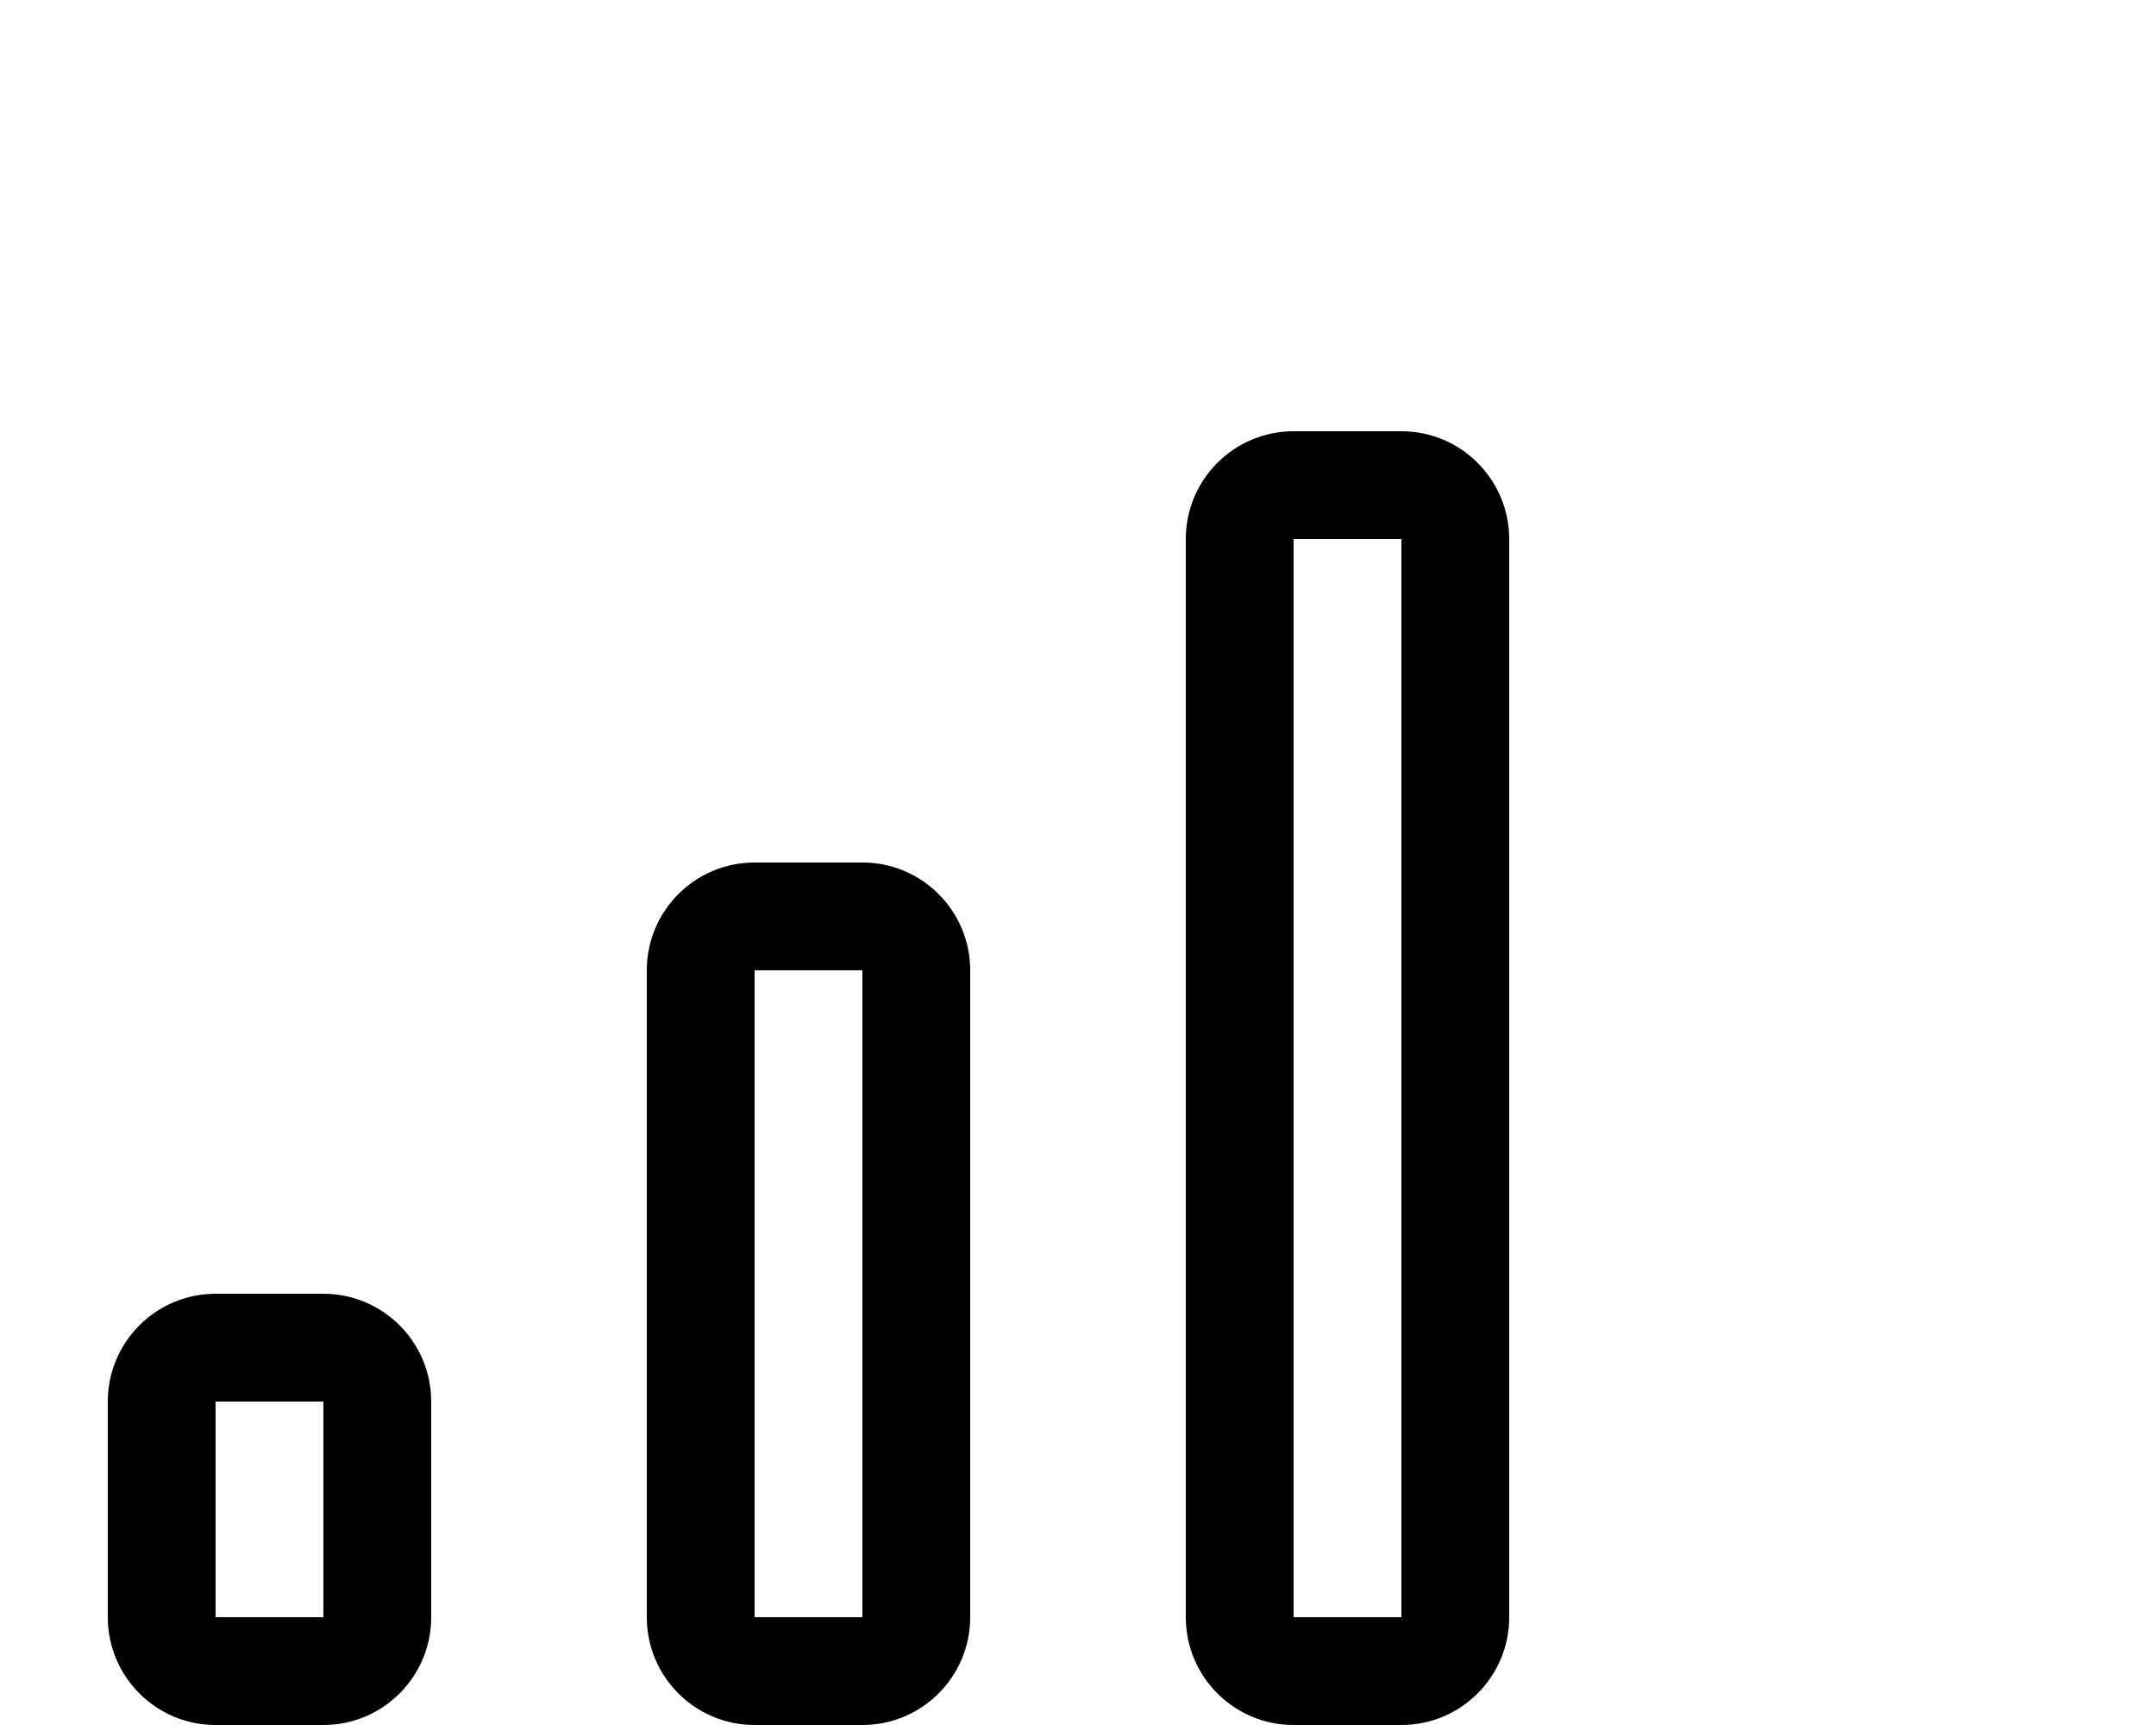 <svg xmlns="http://www.w3.org/2000/svg" viewBox="0 0 640 512"><path d="M416 160v320h-32V160h32M256 288v192h-32V288h32M96 416v64H64v-64h32m320-288h-32c-17.67 0-32 14.33-32 32v320c0 17.67 14.33 32 32 32h32c17.67 0 32-14.33 32-32V160c0-17.67-14.33-32-32-32zM256 256h-32c-17.67 0-32 14.33-32 32v192c0 17.67 14.33 32 32 32h32c17.67 0 32-14.33 32-32V288c0-17.67-14.33-32-32-32zM96 384H64c-17.67 0-32 14.33-32 32v64c0 17.67 14.33 32 32 32h32c17.67 0 32-14.33 32-32v-64c0-17.67-14.33-32-32-32z"/></svg>
<!--
Font Awesome Pro 5.3.1 by @fontawesome - https://fontawesome.com
License - https://fontawesome.com/license (Commercial License)
-->